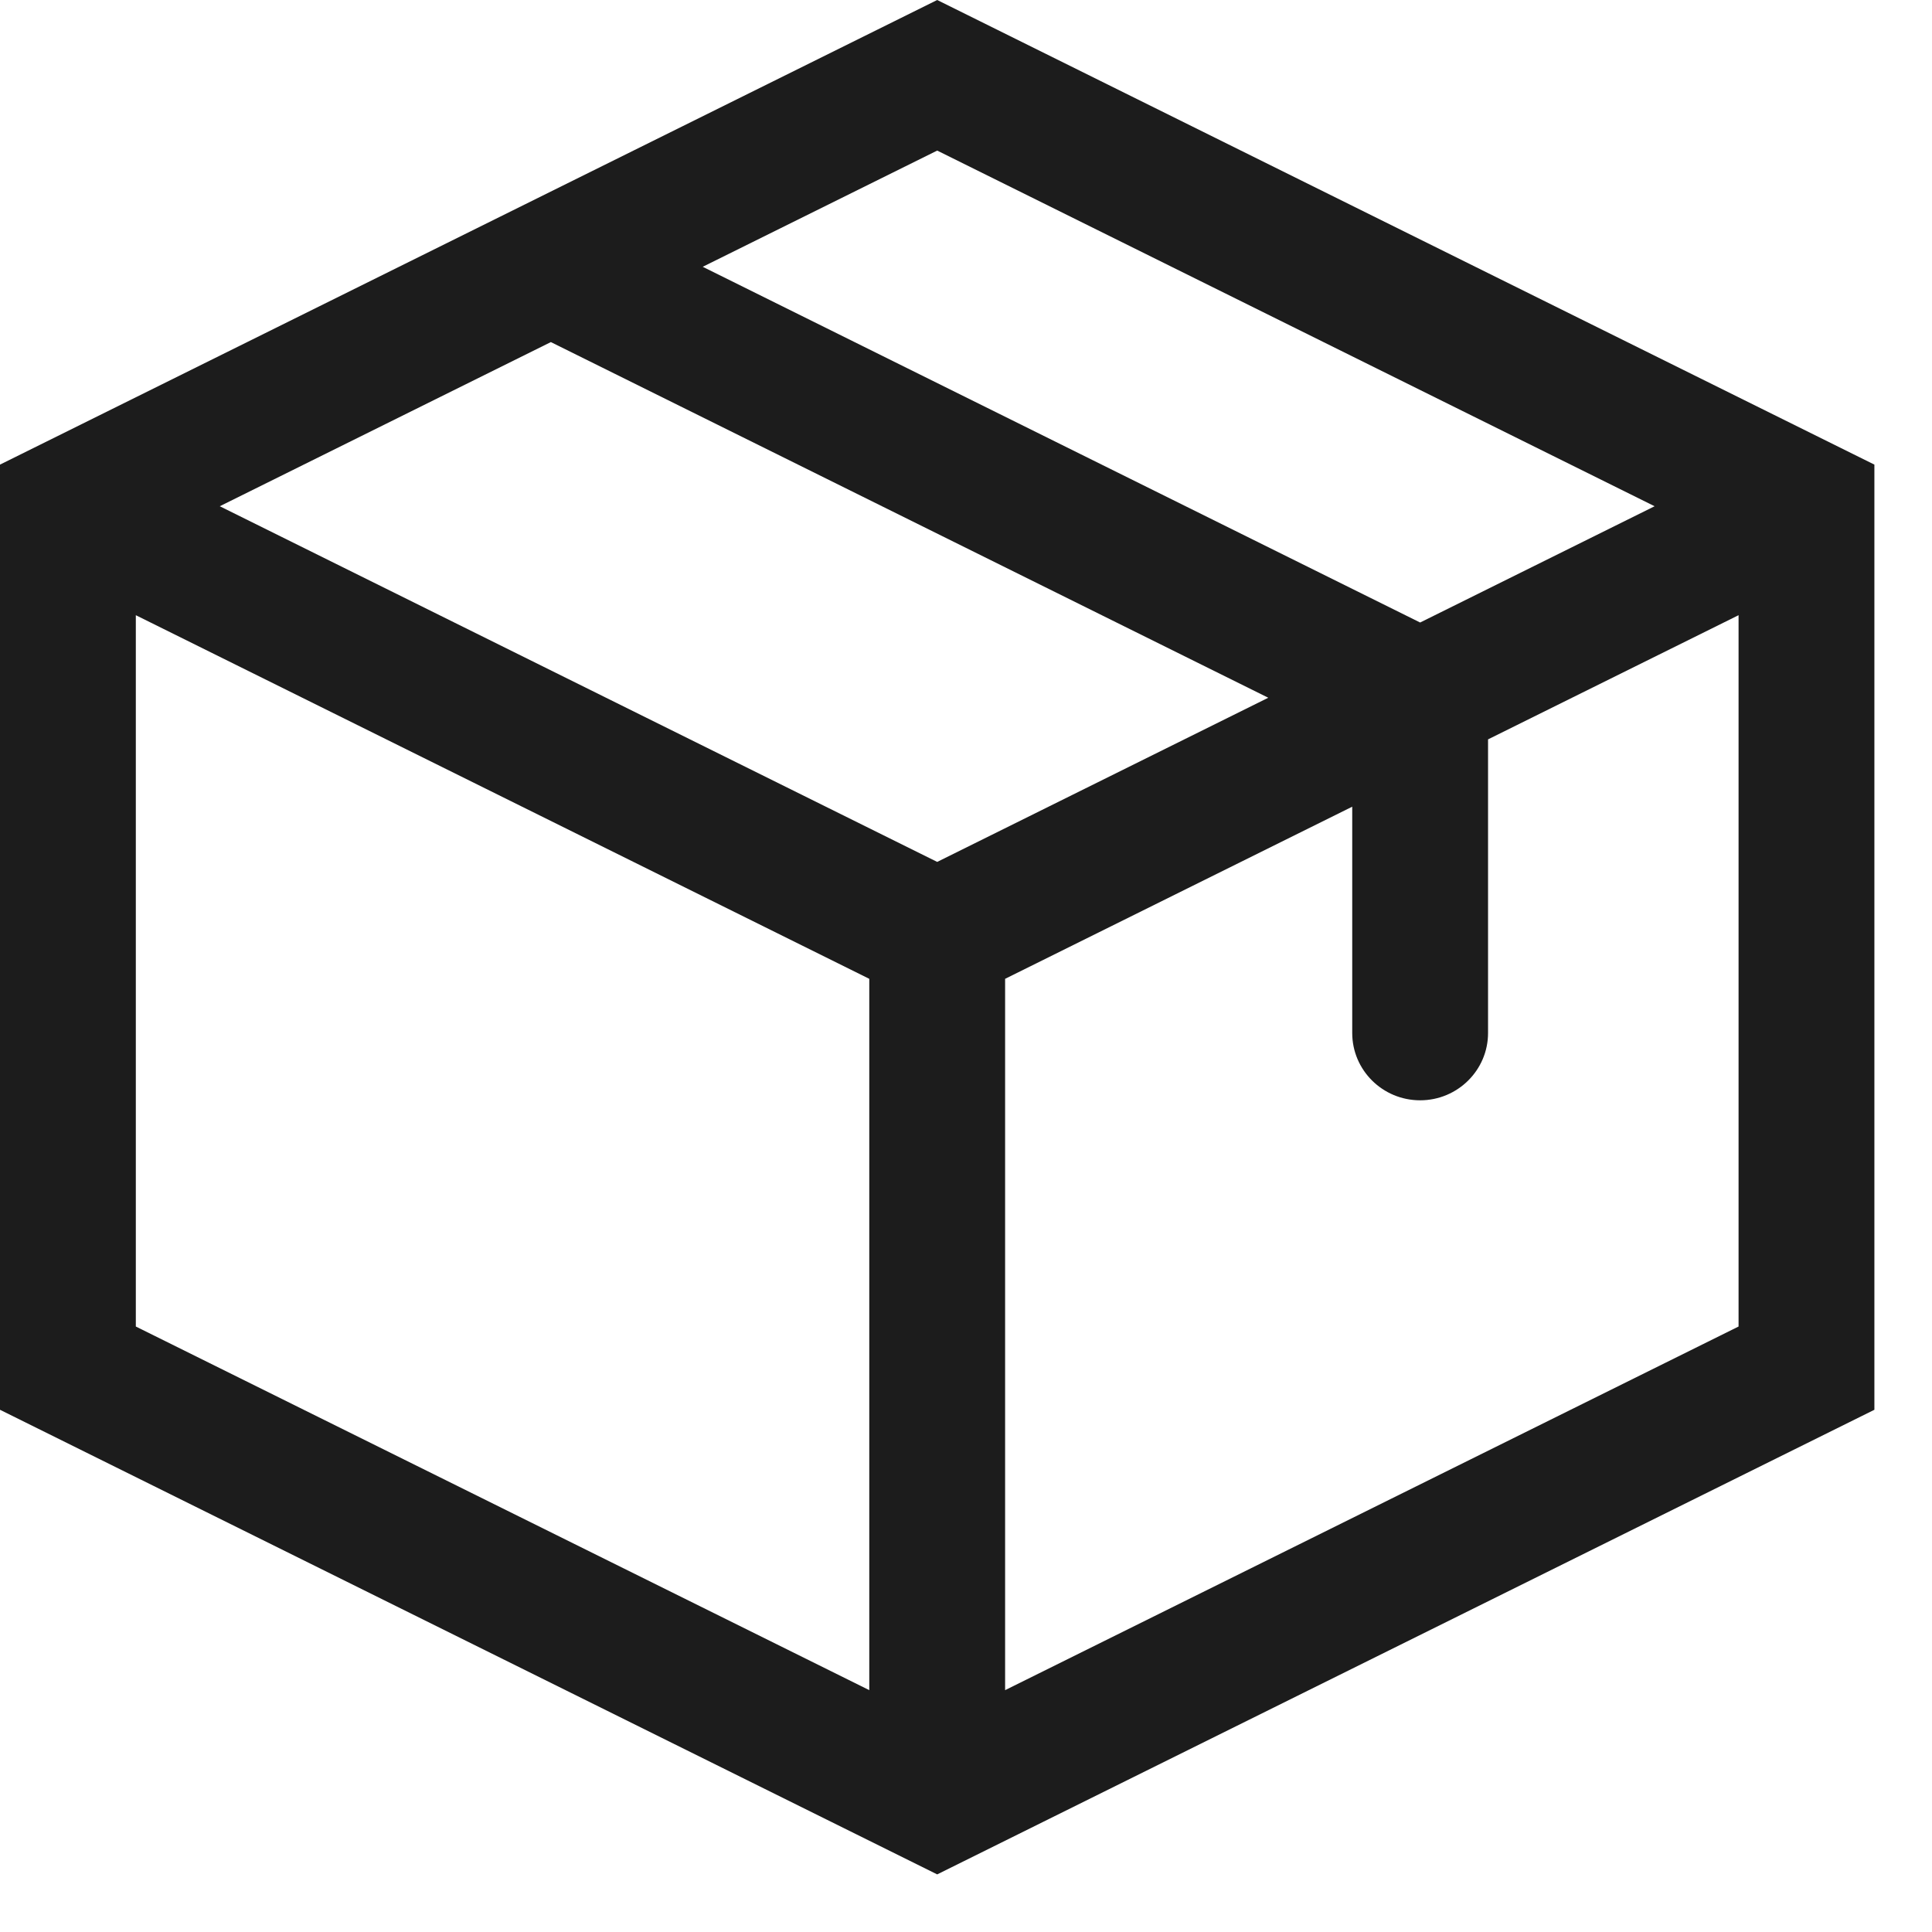 <svg xmlns="http://www.w3.org/2000/svg" fill="none" viewBox="0 0 33 33" height="33" width="33">
<path fill="#1C1C1C" d="M2.32 22.658L14.848 28.869V16.719L2.32 10.508V22.658ZM23.097 17.644V13.779L17.168 16.719V28.869L29.696 22.658V10.508L25.417 12.629V17.644C25.417 18.279 24.897 18.794 24.257 18.794C23.616 18.794 23.097 18.279 23.097 17.644ZM3.754 8.647L16.008 14.722L21.663 11.918L9.409 5.843L3.754 8.647ZM12.003 4.557L24.257 10.633L28.262 8.647L16.008 2.572L12.003 4.557ZM32.016 24.08L16.008 32.016L0 24.08V7.936L16.008 0L32.016 7.936V24.08Z"></path>
</svg>
